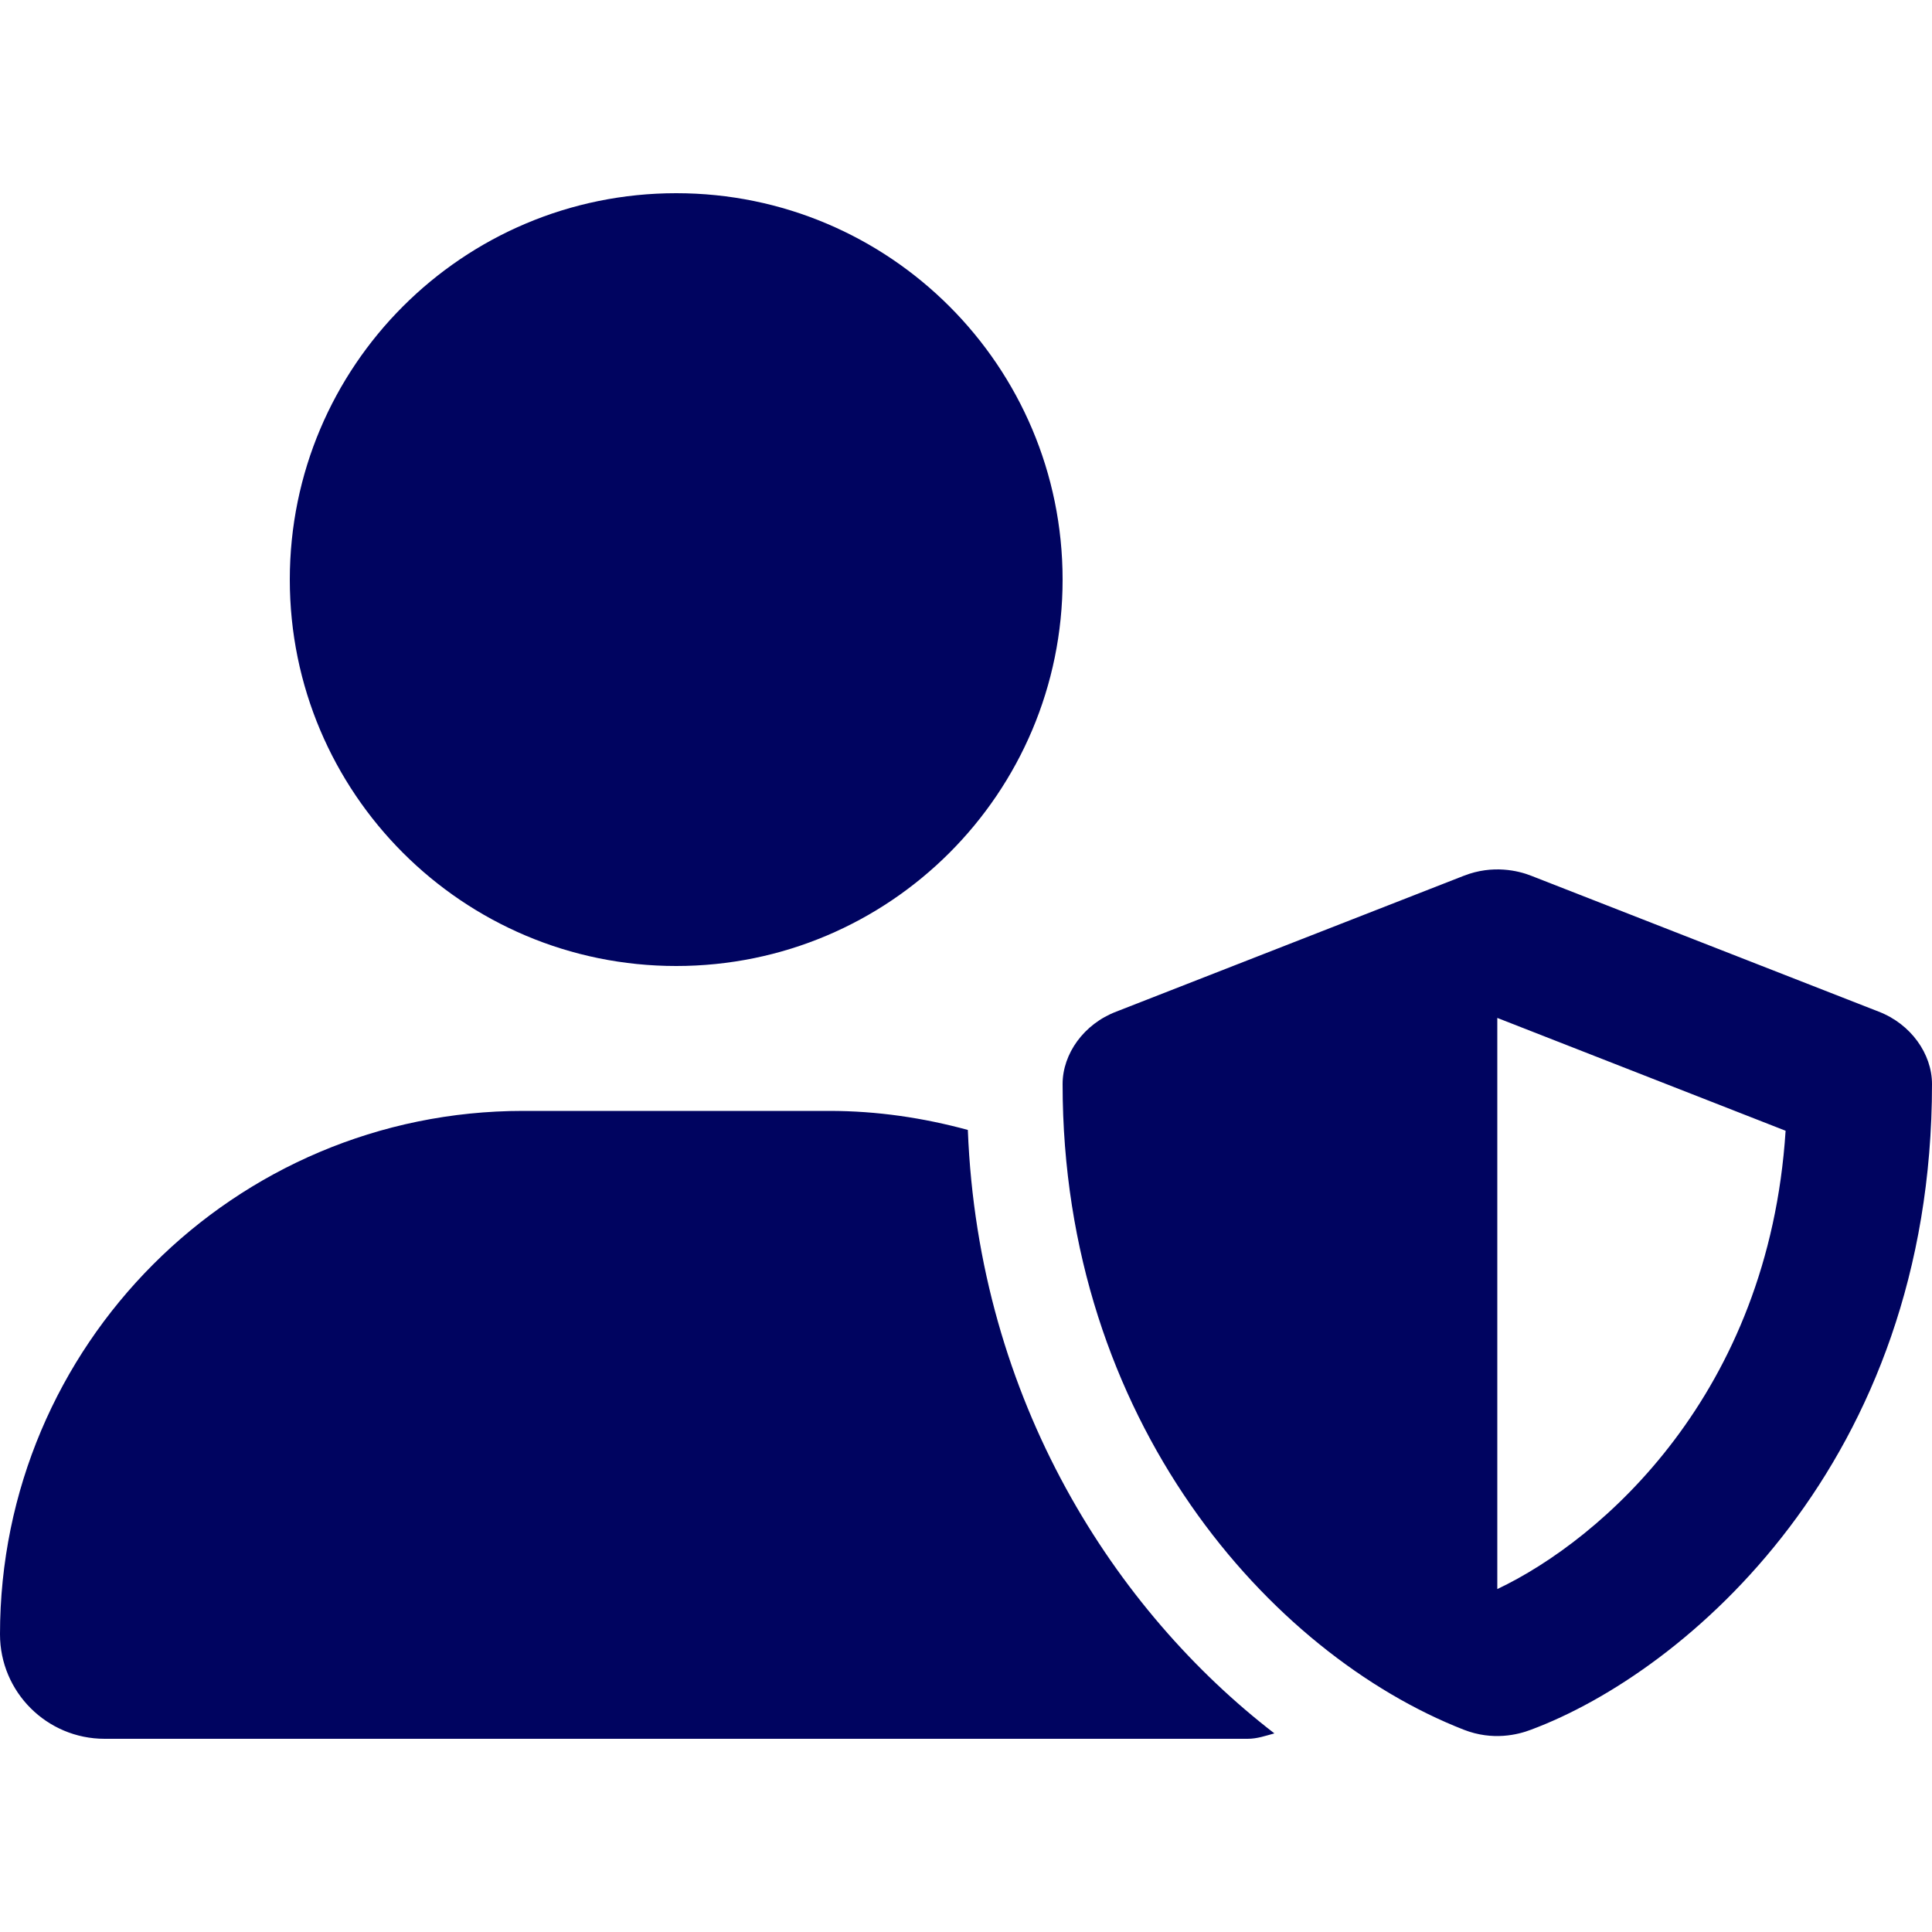 <?xml version="1.0" encoding="UTF-8"?> <svg xmlns="http://www.w3.org/2000/svg" width="40" height="40" viewBox="0 0 40 40" fill="none"><path d="M38.894 20.944L31.7 18.131C31.442 18.029 30.911 17.896 30.309 18.131L23.113 20.944C22.438 21.2 22 21.819 22 22.444C22 29.419 26.297 34.244 30.306 35.812C30.908 36.047 31.431 35.914 31.697 35.812C34.9 34.619 40 30.281 40 22.444C40 21.819 39.562 21.2 38.894 20.944ZM31 32.9V21.075L36.969 23.411C36.619 28.863 33.163 31.875 31 32.9ZM14 20C18.419 20 22 16.418 22 12C22 7.582 18.419 4 14 4C9.581 4 6 7.582 6 12C6 16.418 9.581 20 14 20ZM20.038 23.394C19.119 23.144 18.163 23 17.169 23H10.831C4.851 23 0 27.856 0 33.837C0 35.031 0.97 36 2.166 36H25.831C26.028 36 26.204 35.937 26.385 35.888C23.106 33.362 20.256 29.019 20.038 23.394Z" fill="#000460"></path></svg> 